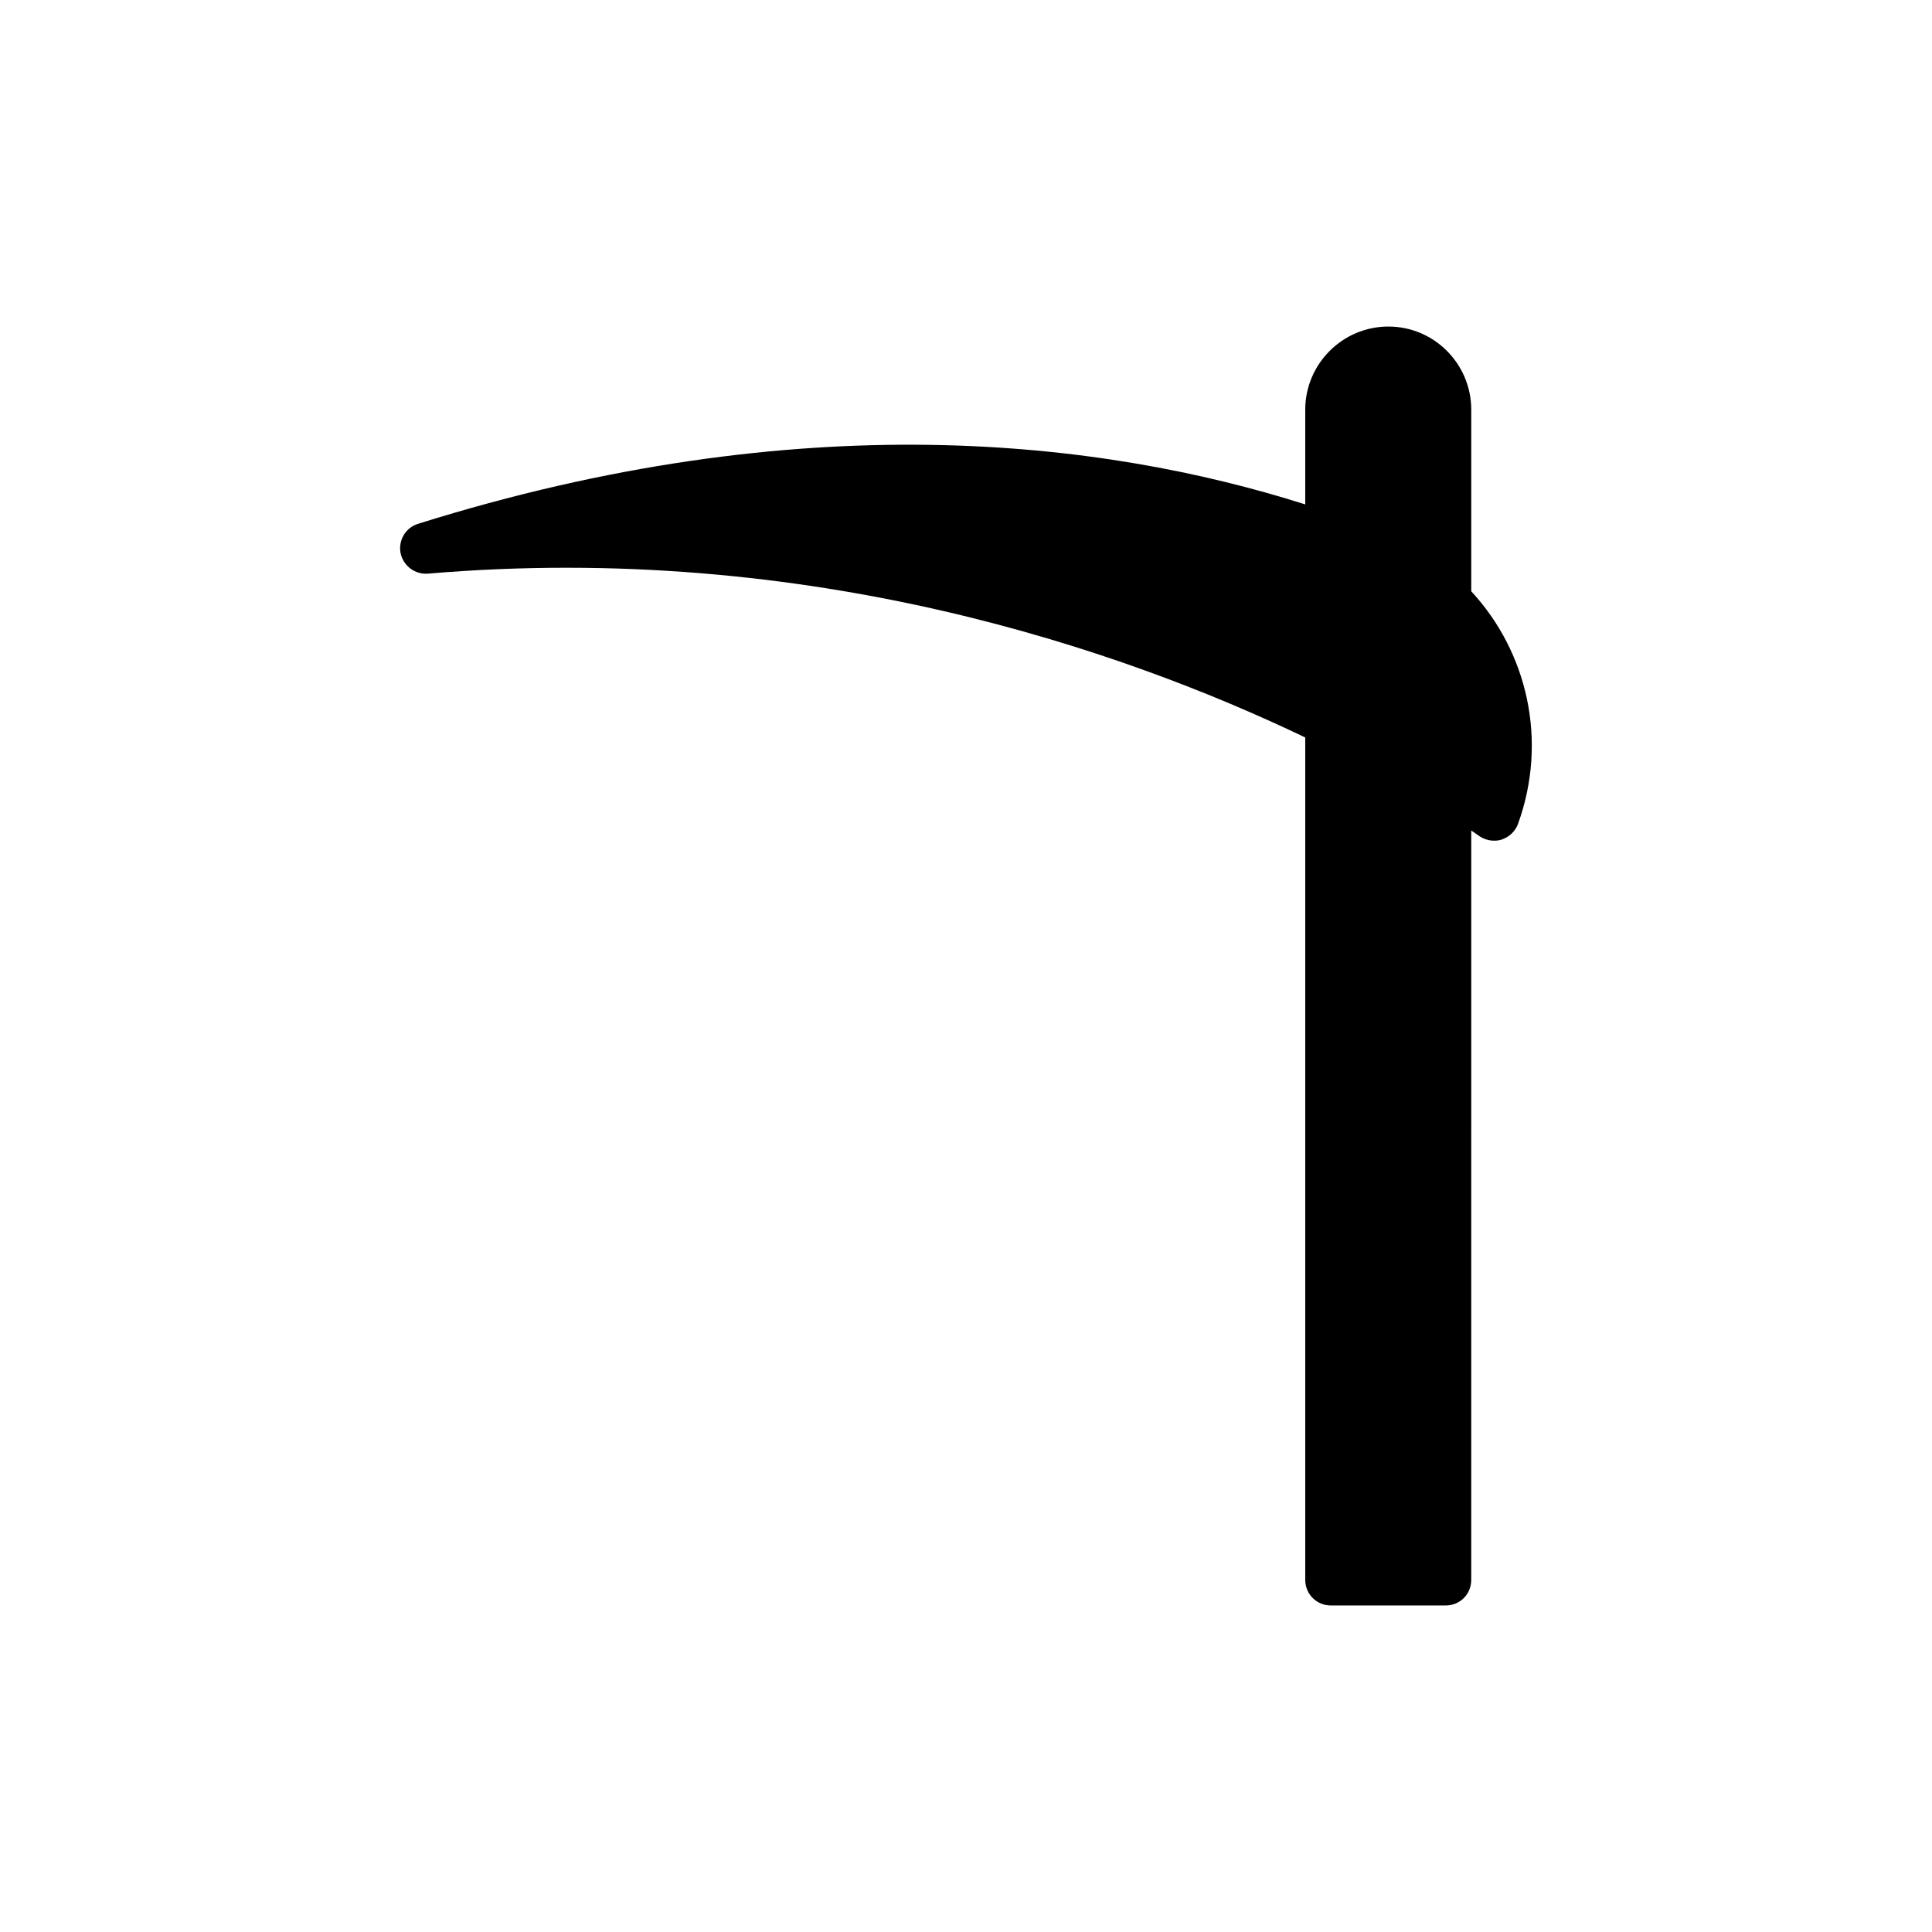 <?xml version="1.0" encoding="UTF-8"?>
<!-- Uploaded to: SVG Find, www.svgfind.com, Generator: SVG Find Mixer Tools -->
<svg fill="#000000" width="800px" height="800px" version="1.1" viewBox="144 144 512 512" xmlns="http://www.w3.org/2000/svg">
 <path d="m250.15 290.53c0.676 3.391 3.797 5.762 7.254 5.492 101.27-8.633 184.2 20.277 232.5 43.418v223.25c0 3.797 3.051 6.777 6.777 6.777h30.434c3.797 0 6.777-2.981 6.777-6.777l0.004-198.59c1.223 0.828 1.949 1.344 2.035 1.402 1.152 0.812 2.574 1.289 4 1.289 0.68 0 1.355-0.066 1.965-0.27 2.035-0.676 3.66-2.168 4.406-4.203 7.965-22.094 2.445-45.57-12.406-61.621v-48.125c0-12.133-9.828-22.031-21.961-22.031s-22.031 9.898-22.031 22.031v25.105c-53.996-17.145-133.72-26.652-235.08 5.129-3.324 1.016-5.289 4.336-4.68 7.727z"/>
</svg>
